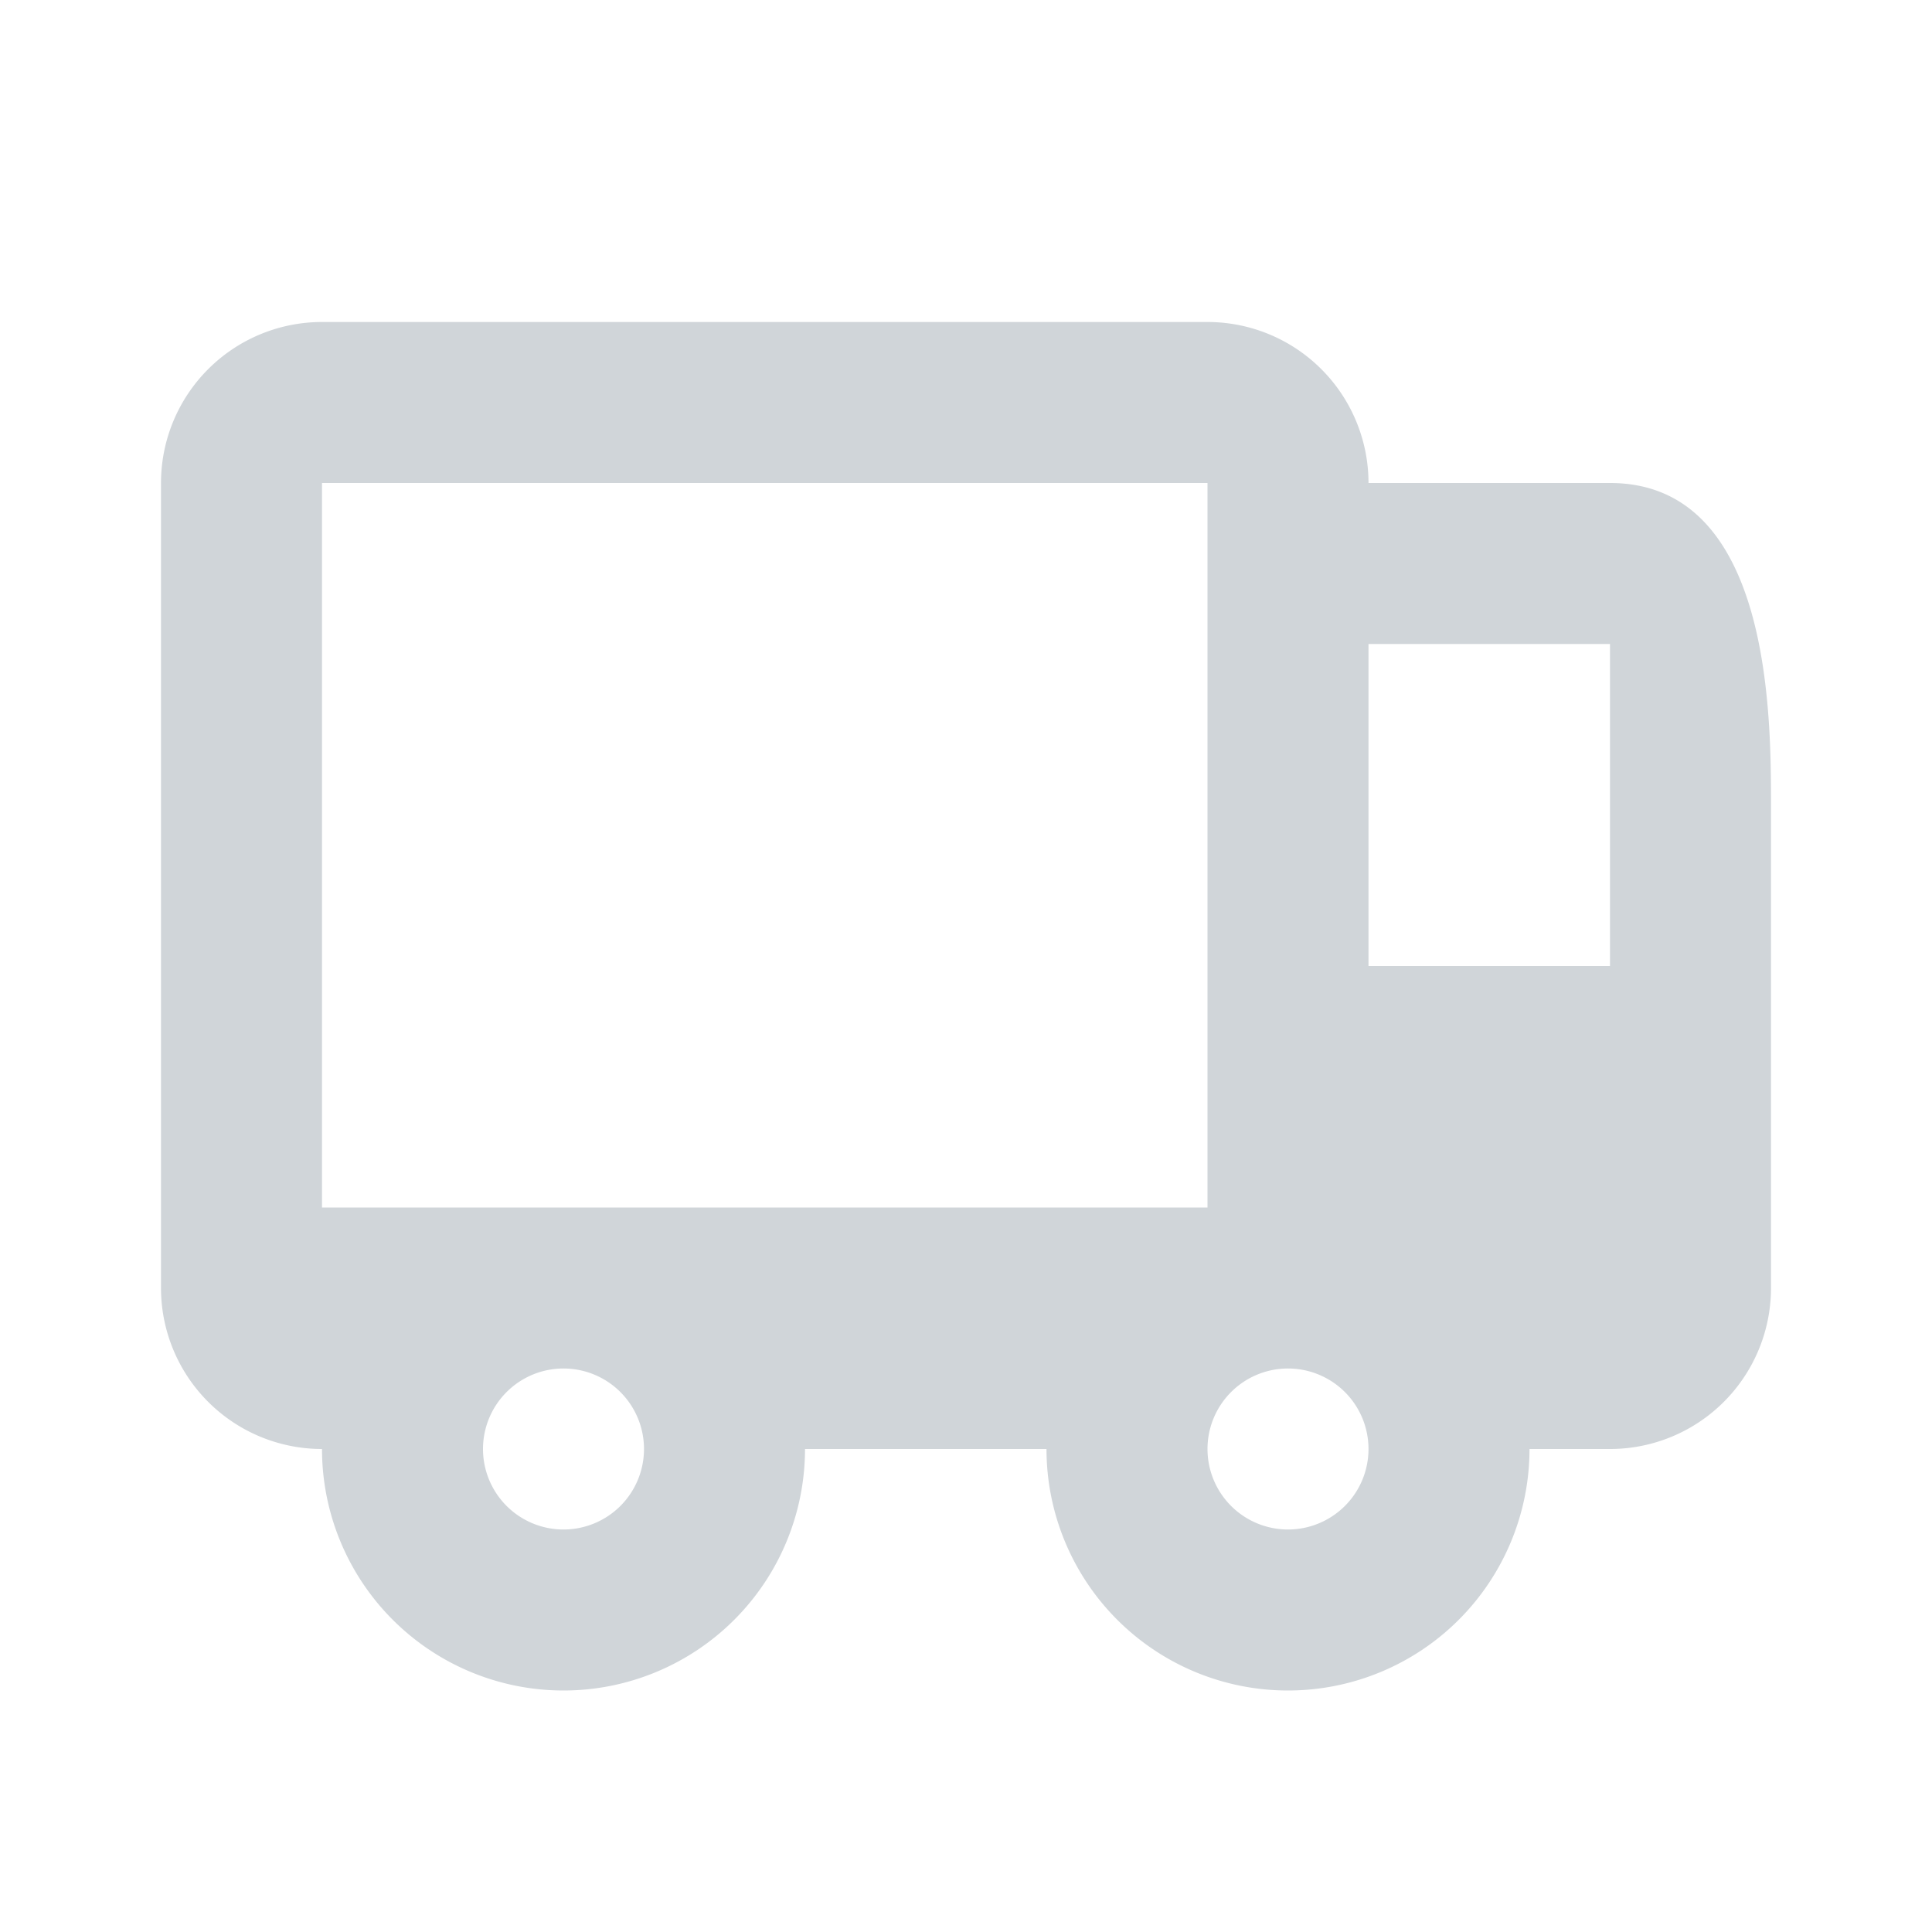 <svg id="Layer_1" data-name="Layer 1" xmlns="http://www.w3.org/2000/svg" viewBox="0 0 24 24"><defs><style>.cls-1{fill:#d0d5d9;fill-rule:evenodd;}</style></defs><path class="cls-1" d="M10,18a3,3,0,0,1-6,0,2,2,0,0,1-2-2V6A2,2,0,0,1,4,4H15a2,2,0,0,1,2,2h3c2,0,2,2.89,2,4h0v6a2,2,0,0,1-2,2H19a3,3,0,0,1-6,0ZM4,6H15v9H4ZM20,8H17v4h3ZM16,19a1,1,0,1,0-1-1A1,1,0,0,0,16,19ZM8,18a1,1,0,1,1-1-1A1,1,0,0,1,8,18Z"/></svg>